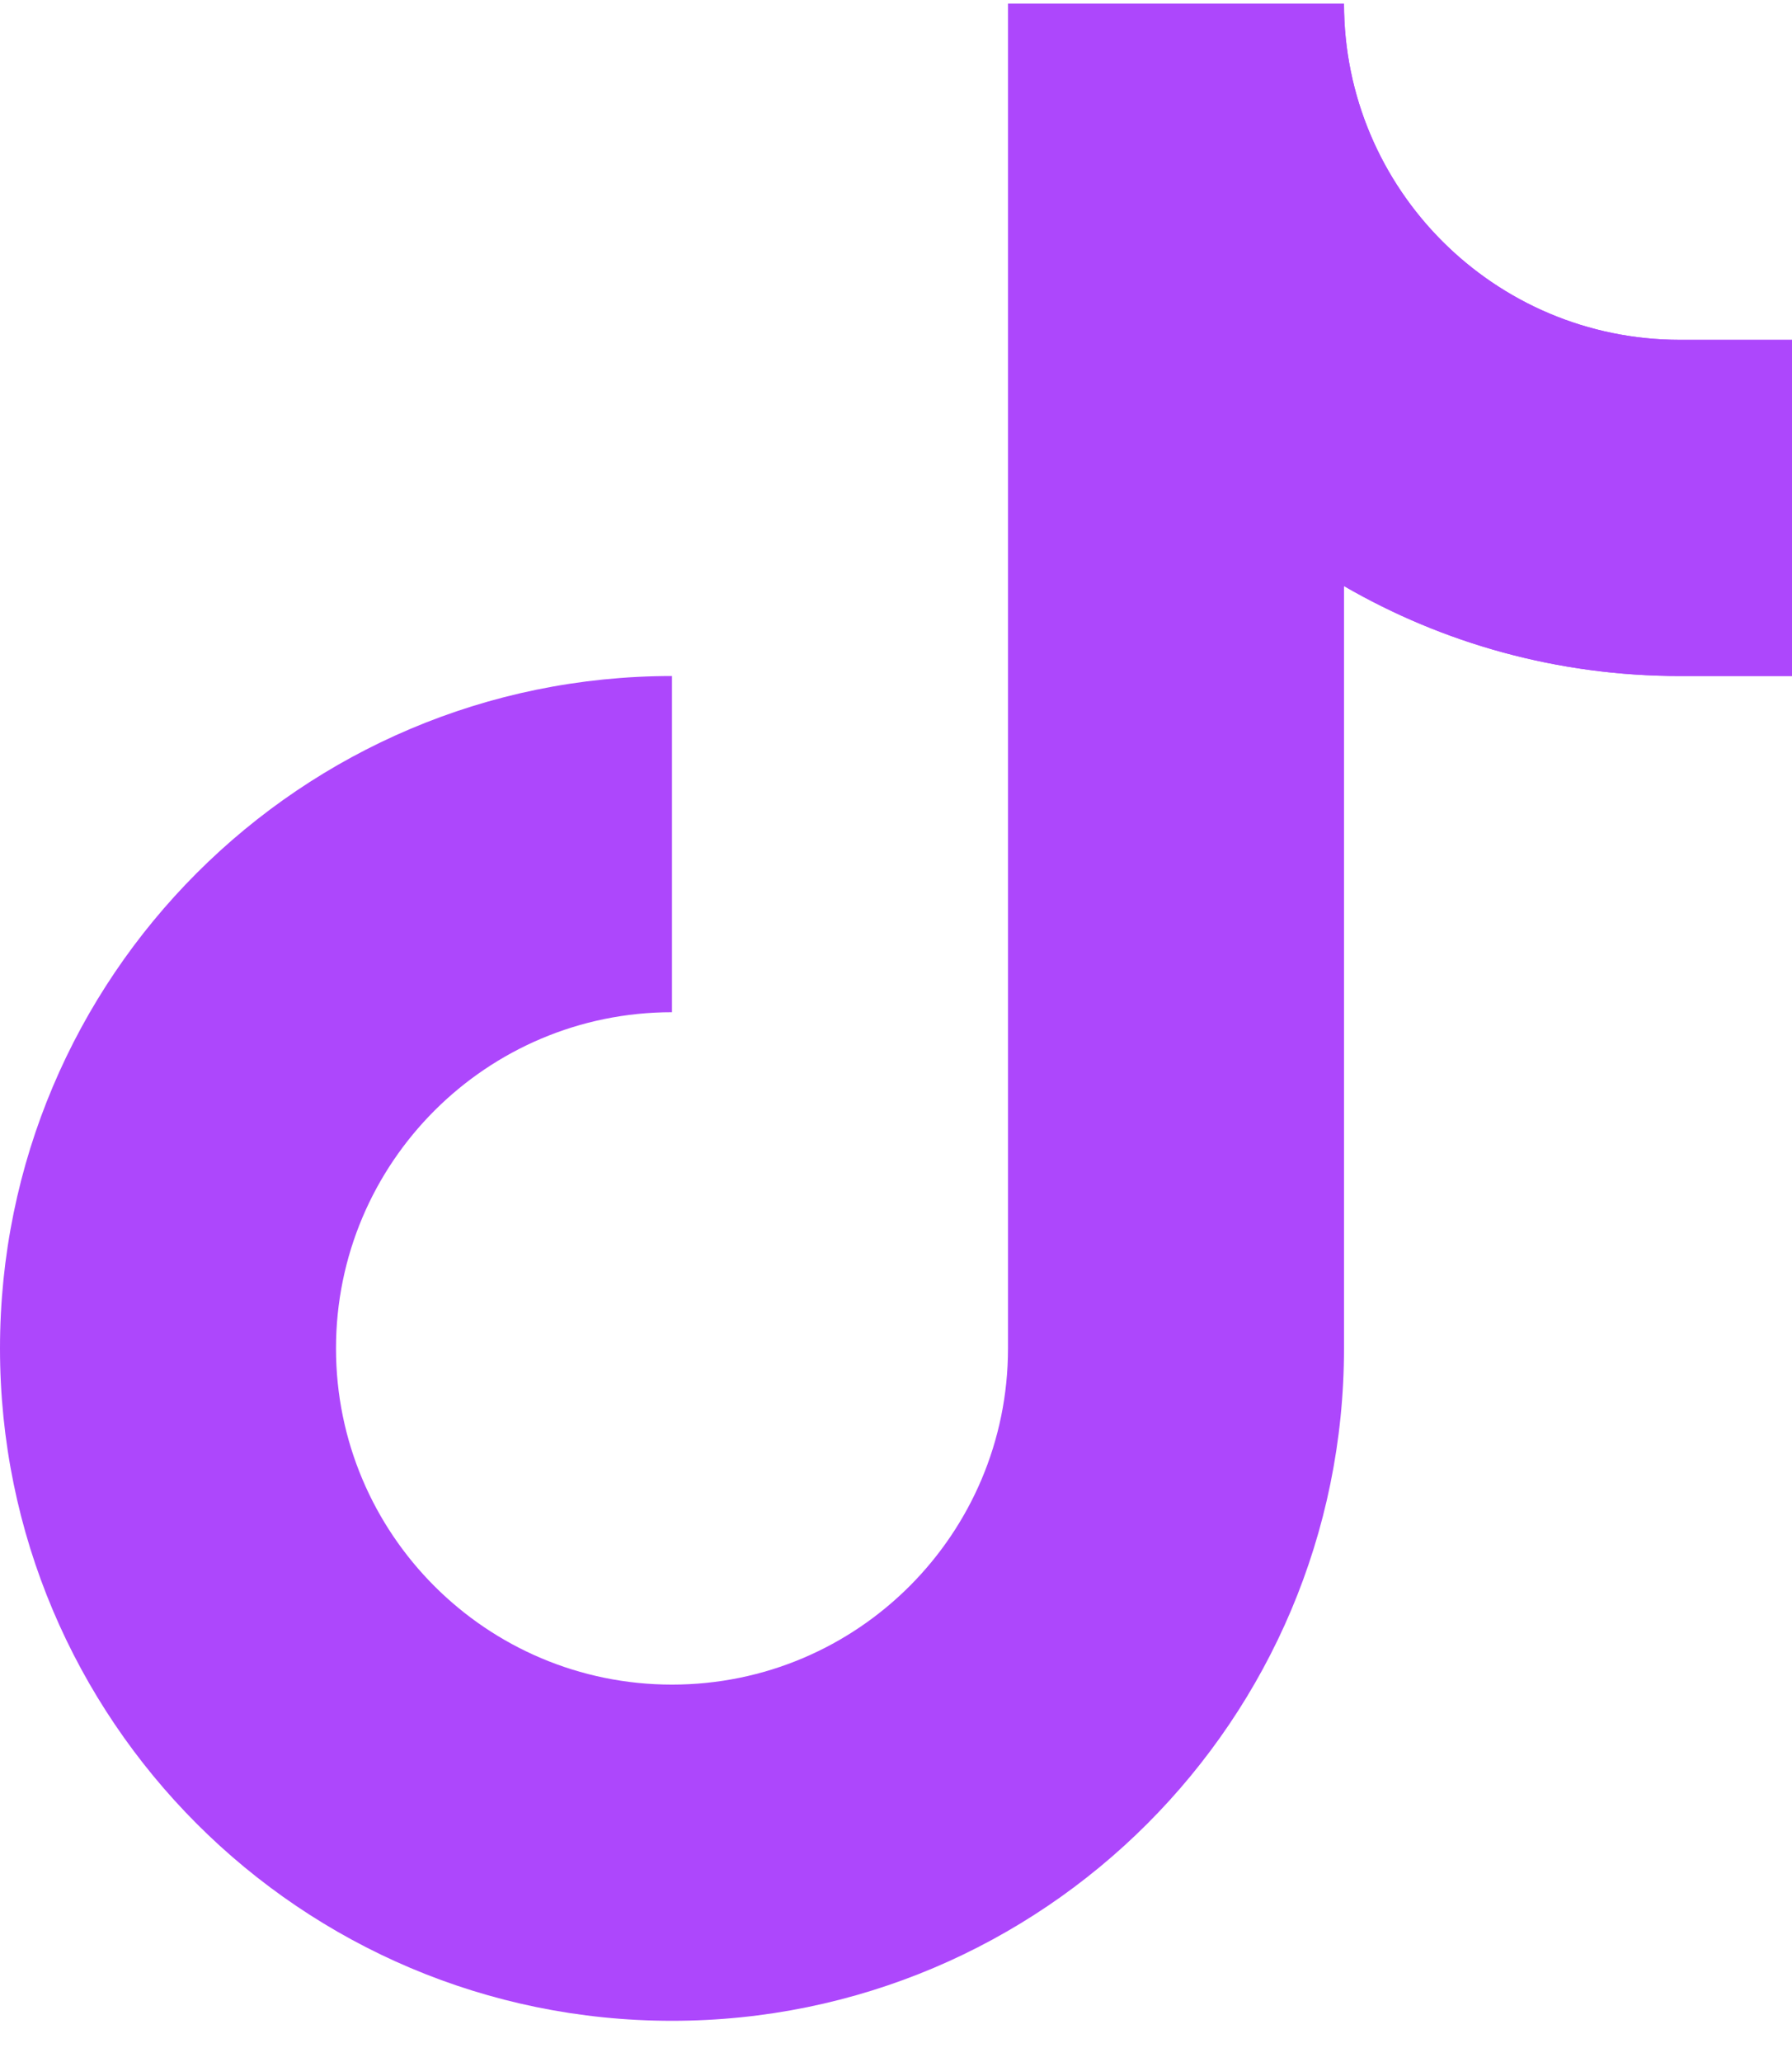 <svg xmlns="http://www.w3.org/2000/svg" fill="none" viewBox="0 0 40 46" height="46" width="40">
<path fill="#AD47FC" d="M15 45.081C23.284 45.081 30 38.365 30 30.081V13.074C32.206 14.351 34.768 15.081 37.5 15.081H40V7.581H37.5C33.358 7.581 30 4.223 30 0.081H22.5V30.081C22.5 34.223 19.142 37.581 15 37.581C10.858 37.581 7.5 34.223 7.5 30.081C7.5 25.939 10.858 22.581 15 22.581V15.081C6.716 15.081 0 21.797 0 30.081C0 38.365 6.716 45.081 15 45.081Z"></path>
<path fill="#AD47FC" d="M30 0.081C30 4.223 33.358 7.581 37.5 7.581H40V15.081H37.5C34.768 15.081 32.206 14.351 30 13.074V0.081Z"></path>
</svg>
